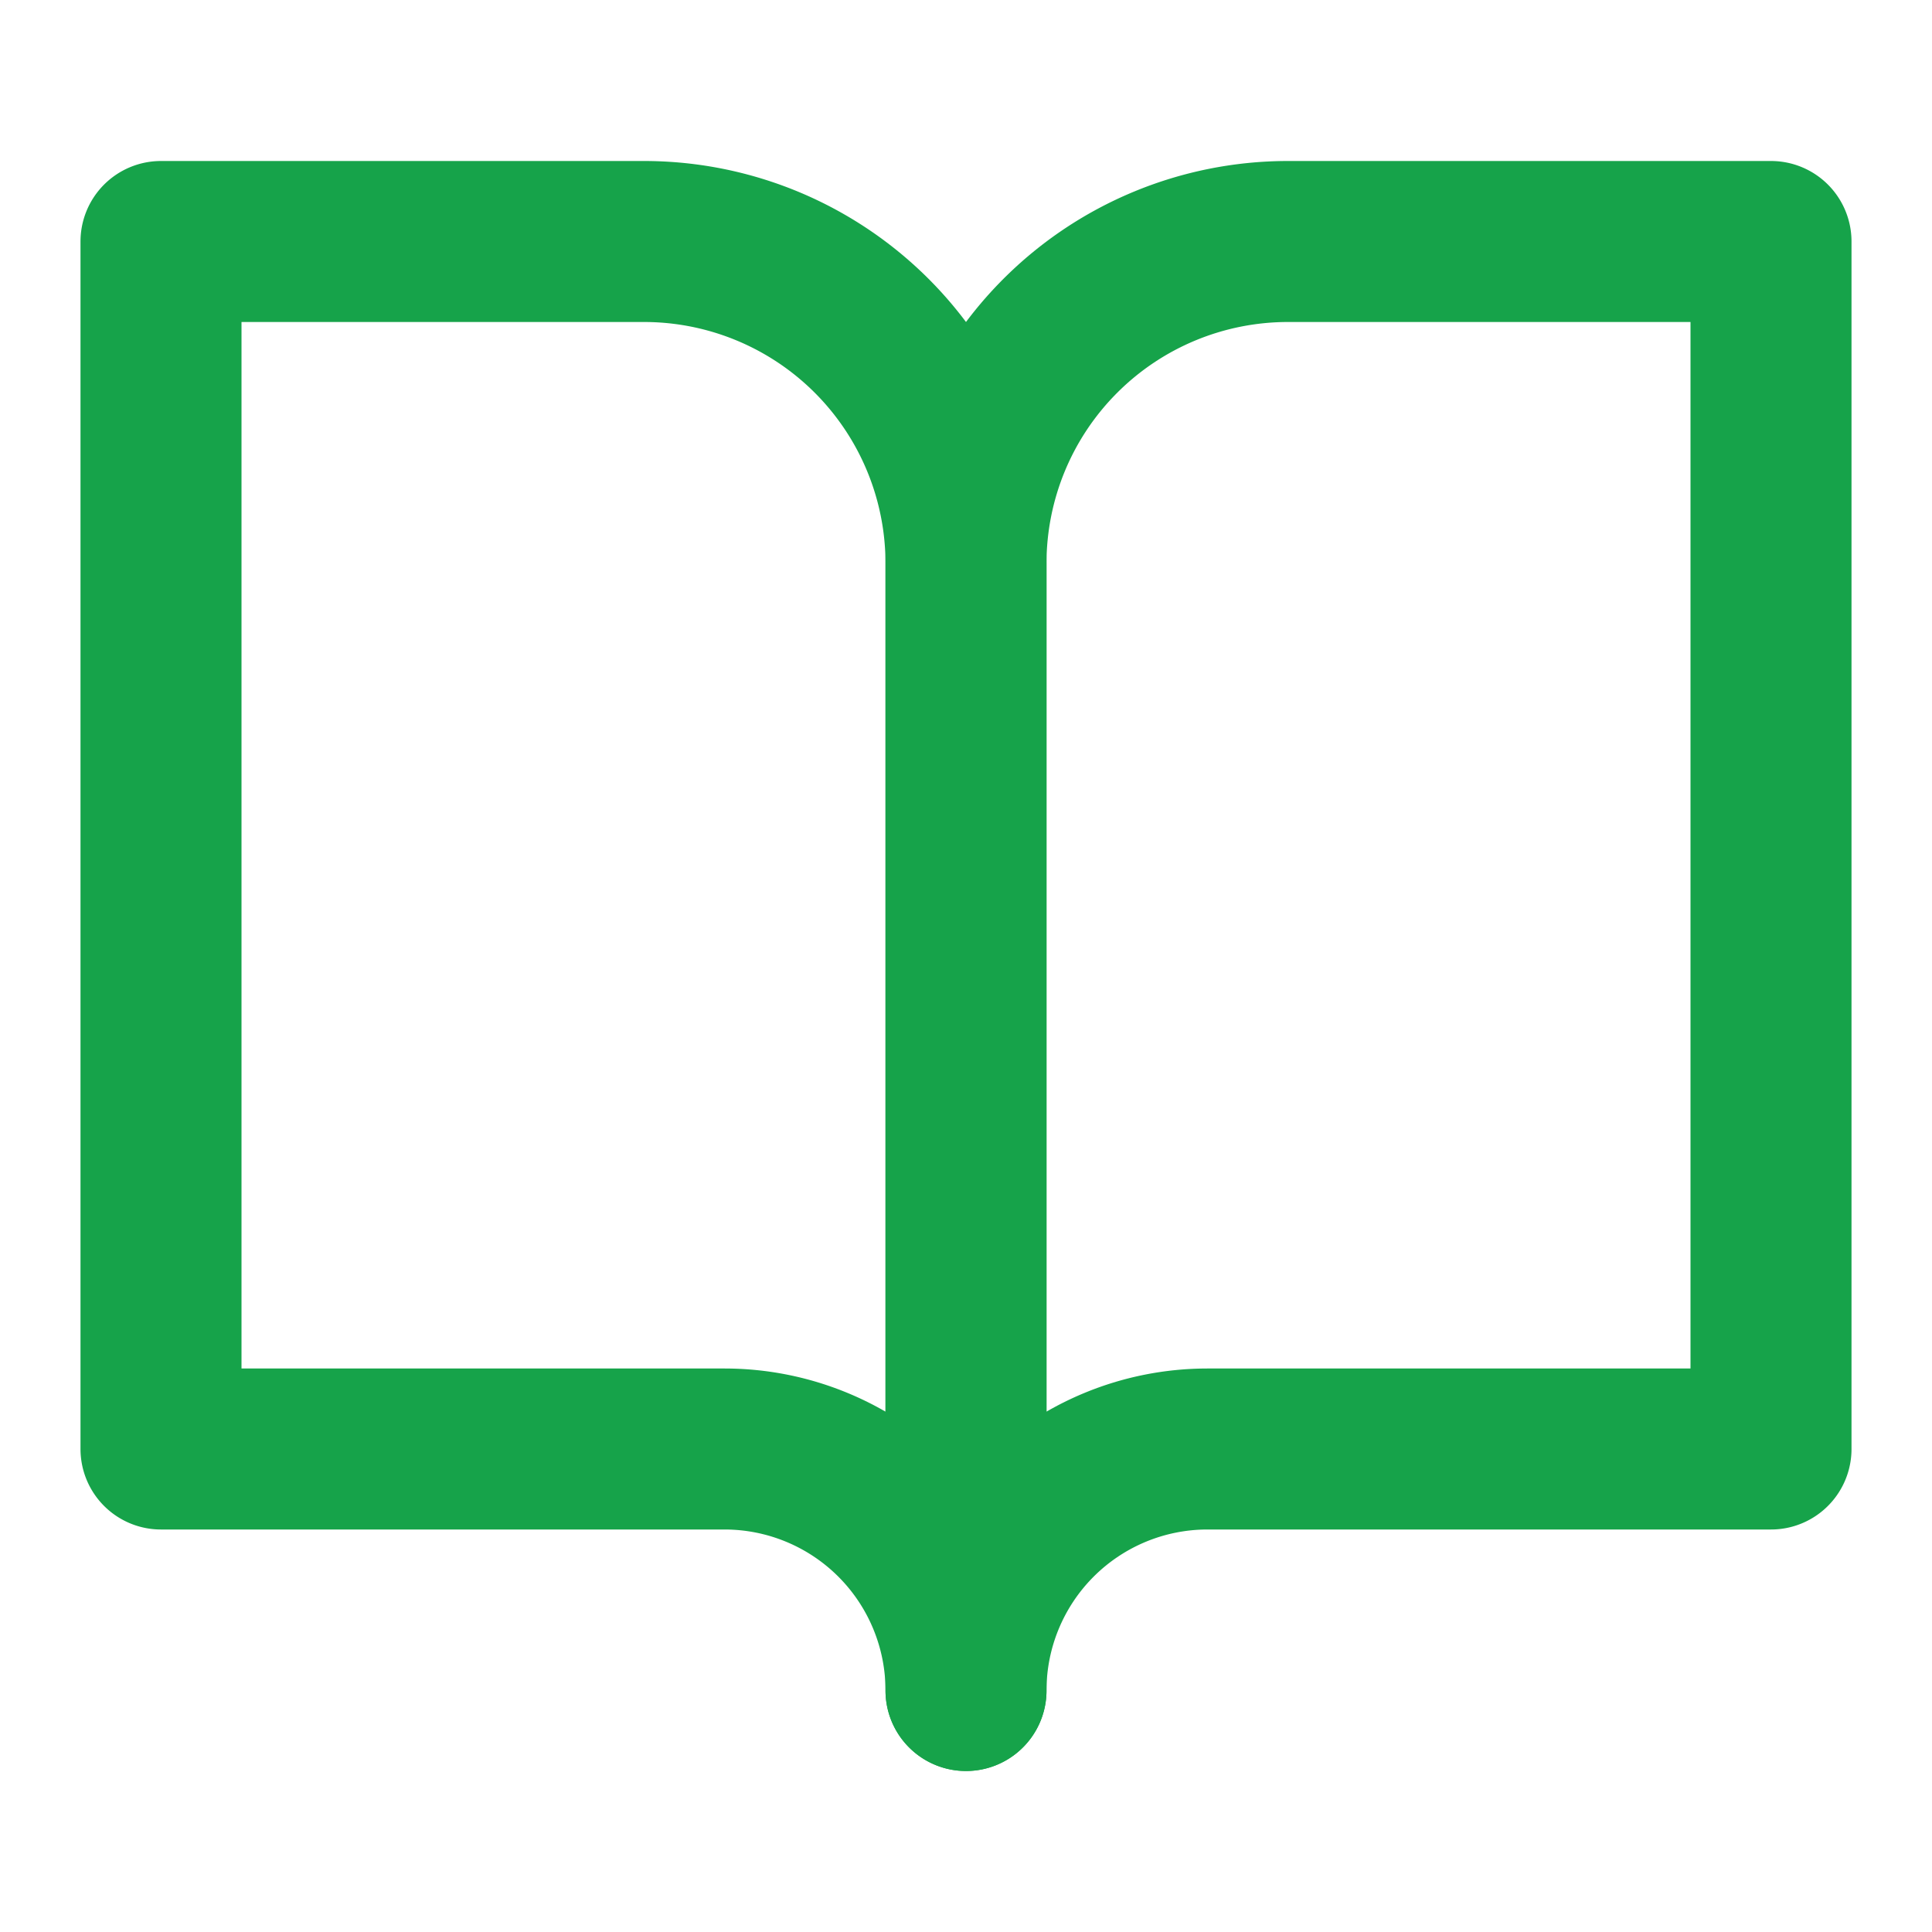 <svg xmlns="http://www.w3.org/2000/svg" width="24" height="24" viewBox="0 0 24 24" fill="none" stroke="#16a34a" stroke-width="2" stroke-linecap="round" stroke-linejoin="round" class="lucide lucide-book-open w-4 h-4 text-green-600 flex-shrink-0"><path d="M2 3h6a4 4 0 0 1 4 4v14a3 3 0 0 0-3-3H2z"></path><path d="M22 3h-6a4 4 0 0 0-4 4v14a3 3 0 0 1 3-3h7z"></path></svg>